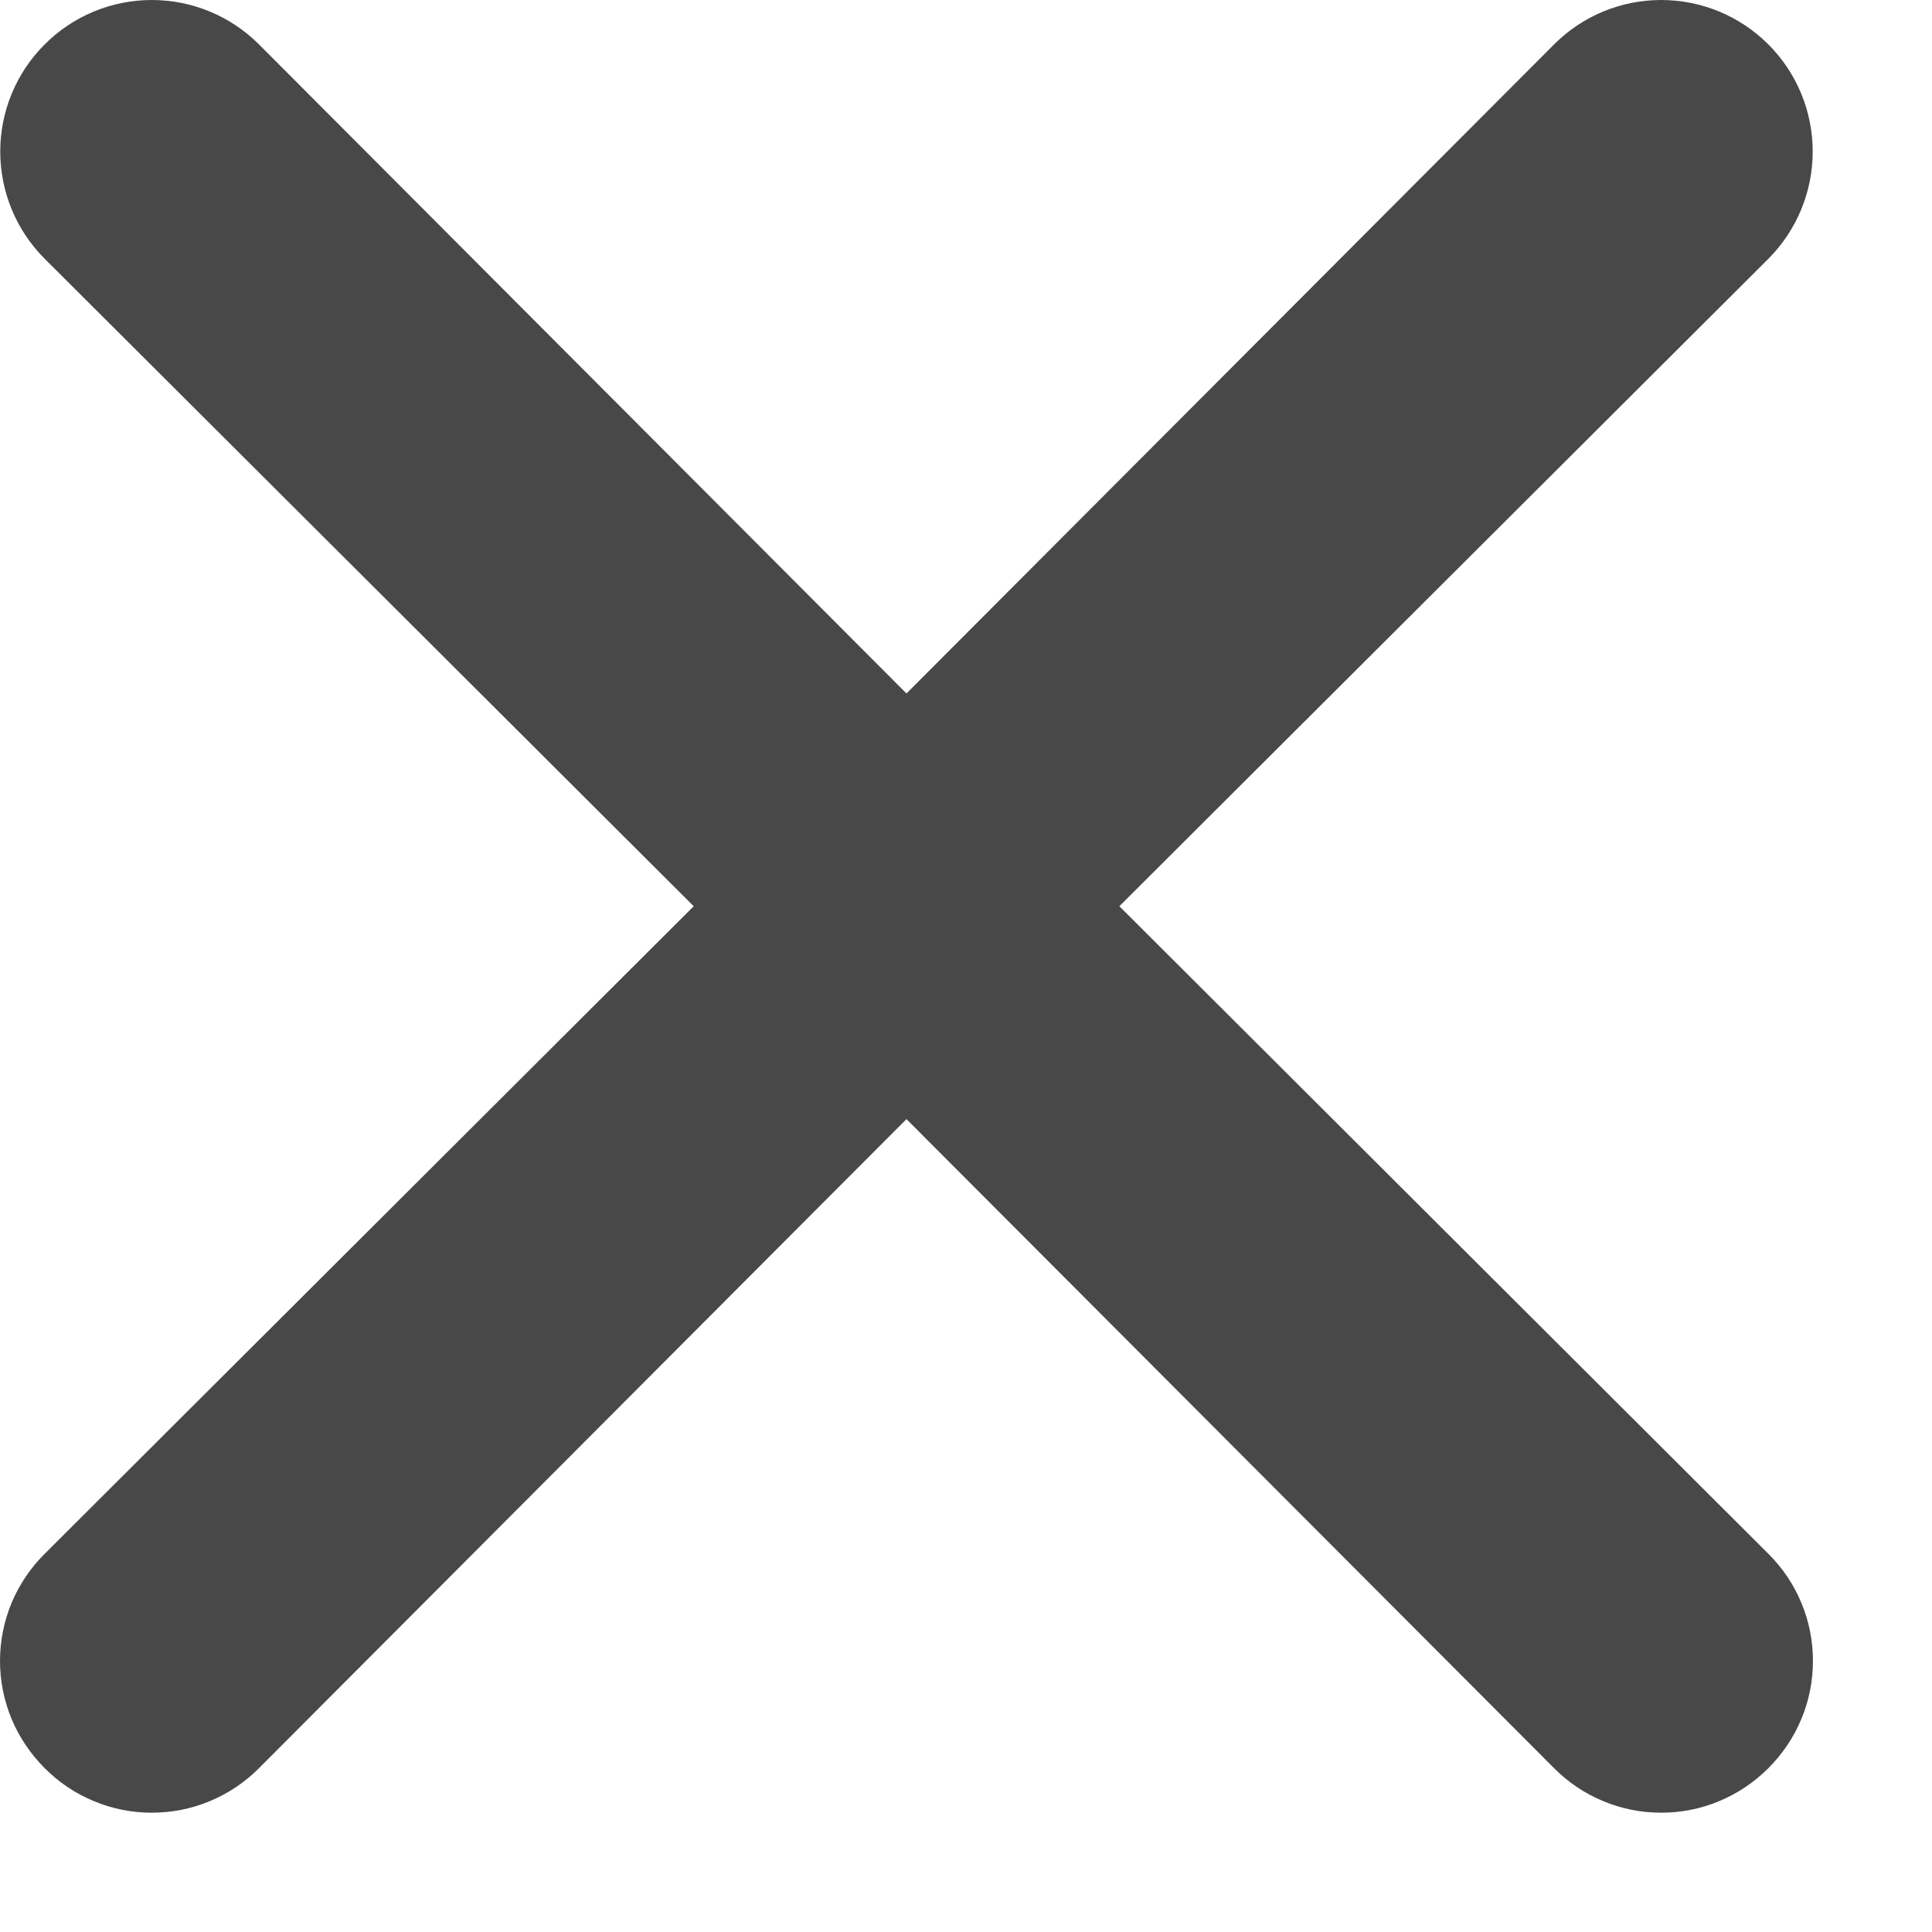 <svg width="16" height="16" viewBox="0 0 16 16" fill="none" xmlns="http://www.w3.org/2000/svg">
<path d="M9.27 7.505L14.645 2.143C14.88 1.907 15.012 1.588 15.012 1.255C15.012 0.922 14.88 0.603 14.645 0.368C14.409 0.132 14.09 0 13.757 0C13.424 0 13.105 0.132 12.87 0.368L7.507 5.743L2.145 0.368C1.909 0.132 1.59 -2.48013e-09 1.257 0C0.924 2.48013e-09 0.605 0.132 0.37 0.368C0.134 0.603 0.002 0.922 0.002 1.255C0.002 1.588 0.134 1.907 0.37 2.143L5.745 7.505L0.37 12.868C0.253 12.984 0.16 13.122 0.096 13.274C0.033 13.427 0 13.59 0 13.755C0 13.92 0.033 14.084 0.096 14.236C0.16 14.388 0.253 14.526 0.37 14.643C0.486 14.76 0.624 14.853 0.777 14.916C0.929 14.98 1.092 15.012 1.257 15.012C1.422 15.012 1.586 14.98 1.738 14.916C1.89 14.853 2.029 14.76 2.145 14.643L7.507 9.268L12.87 14.643C12.986 14.76 13.124 14.853 13.277 14.916C13.429 14.98 13.592 15.012 13.757 15.012C13.922 15.012 14.086 14.98 14.238 14.916C14.39 14.853 14.528 14.76 14.645 14.643C14.762 14.526 14.855 14.388 14.918 14.236C14.982 14.084 15.014 13.92 15.014 13.755C15.014 13.59 14.982 13.427 14.918 13.274C14.855 13.122 14.762 12.984 14.645 12.868L9.27 7.505Z" fill="#484848"/>
</svg>
